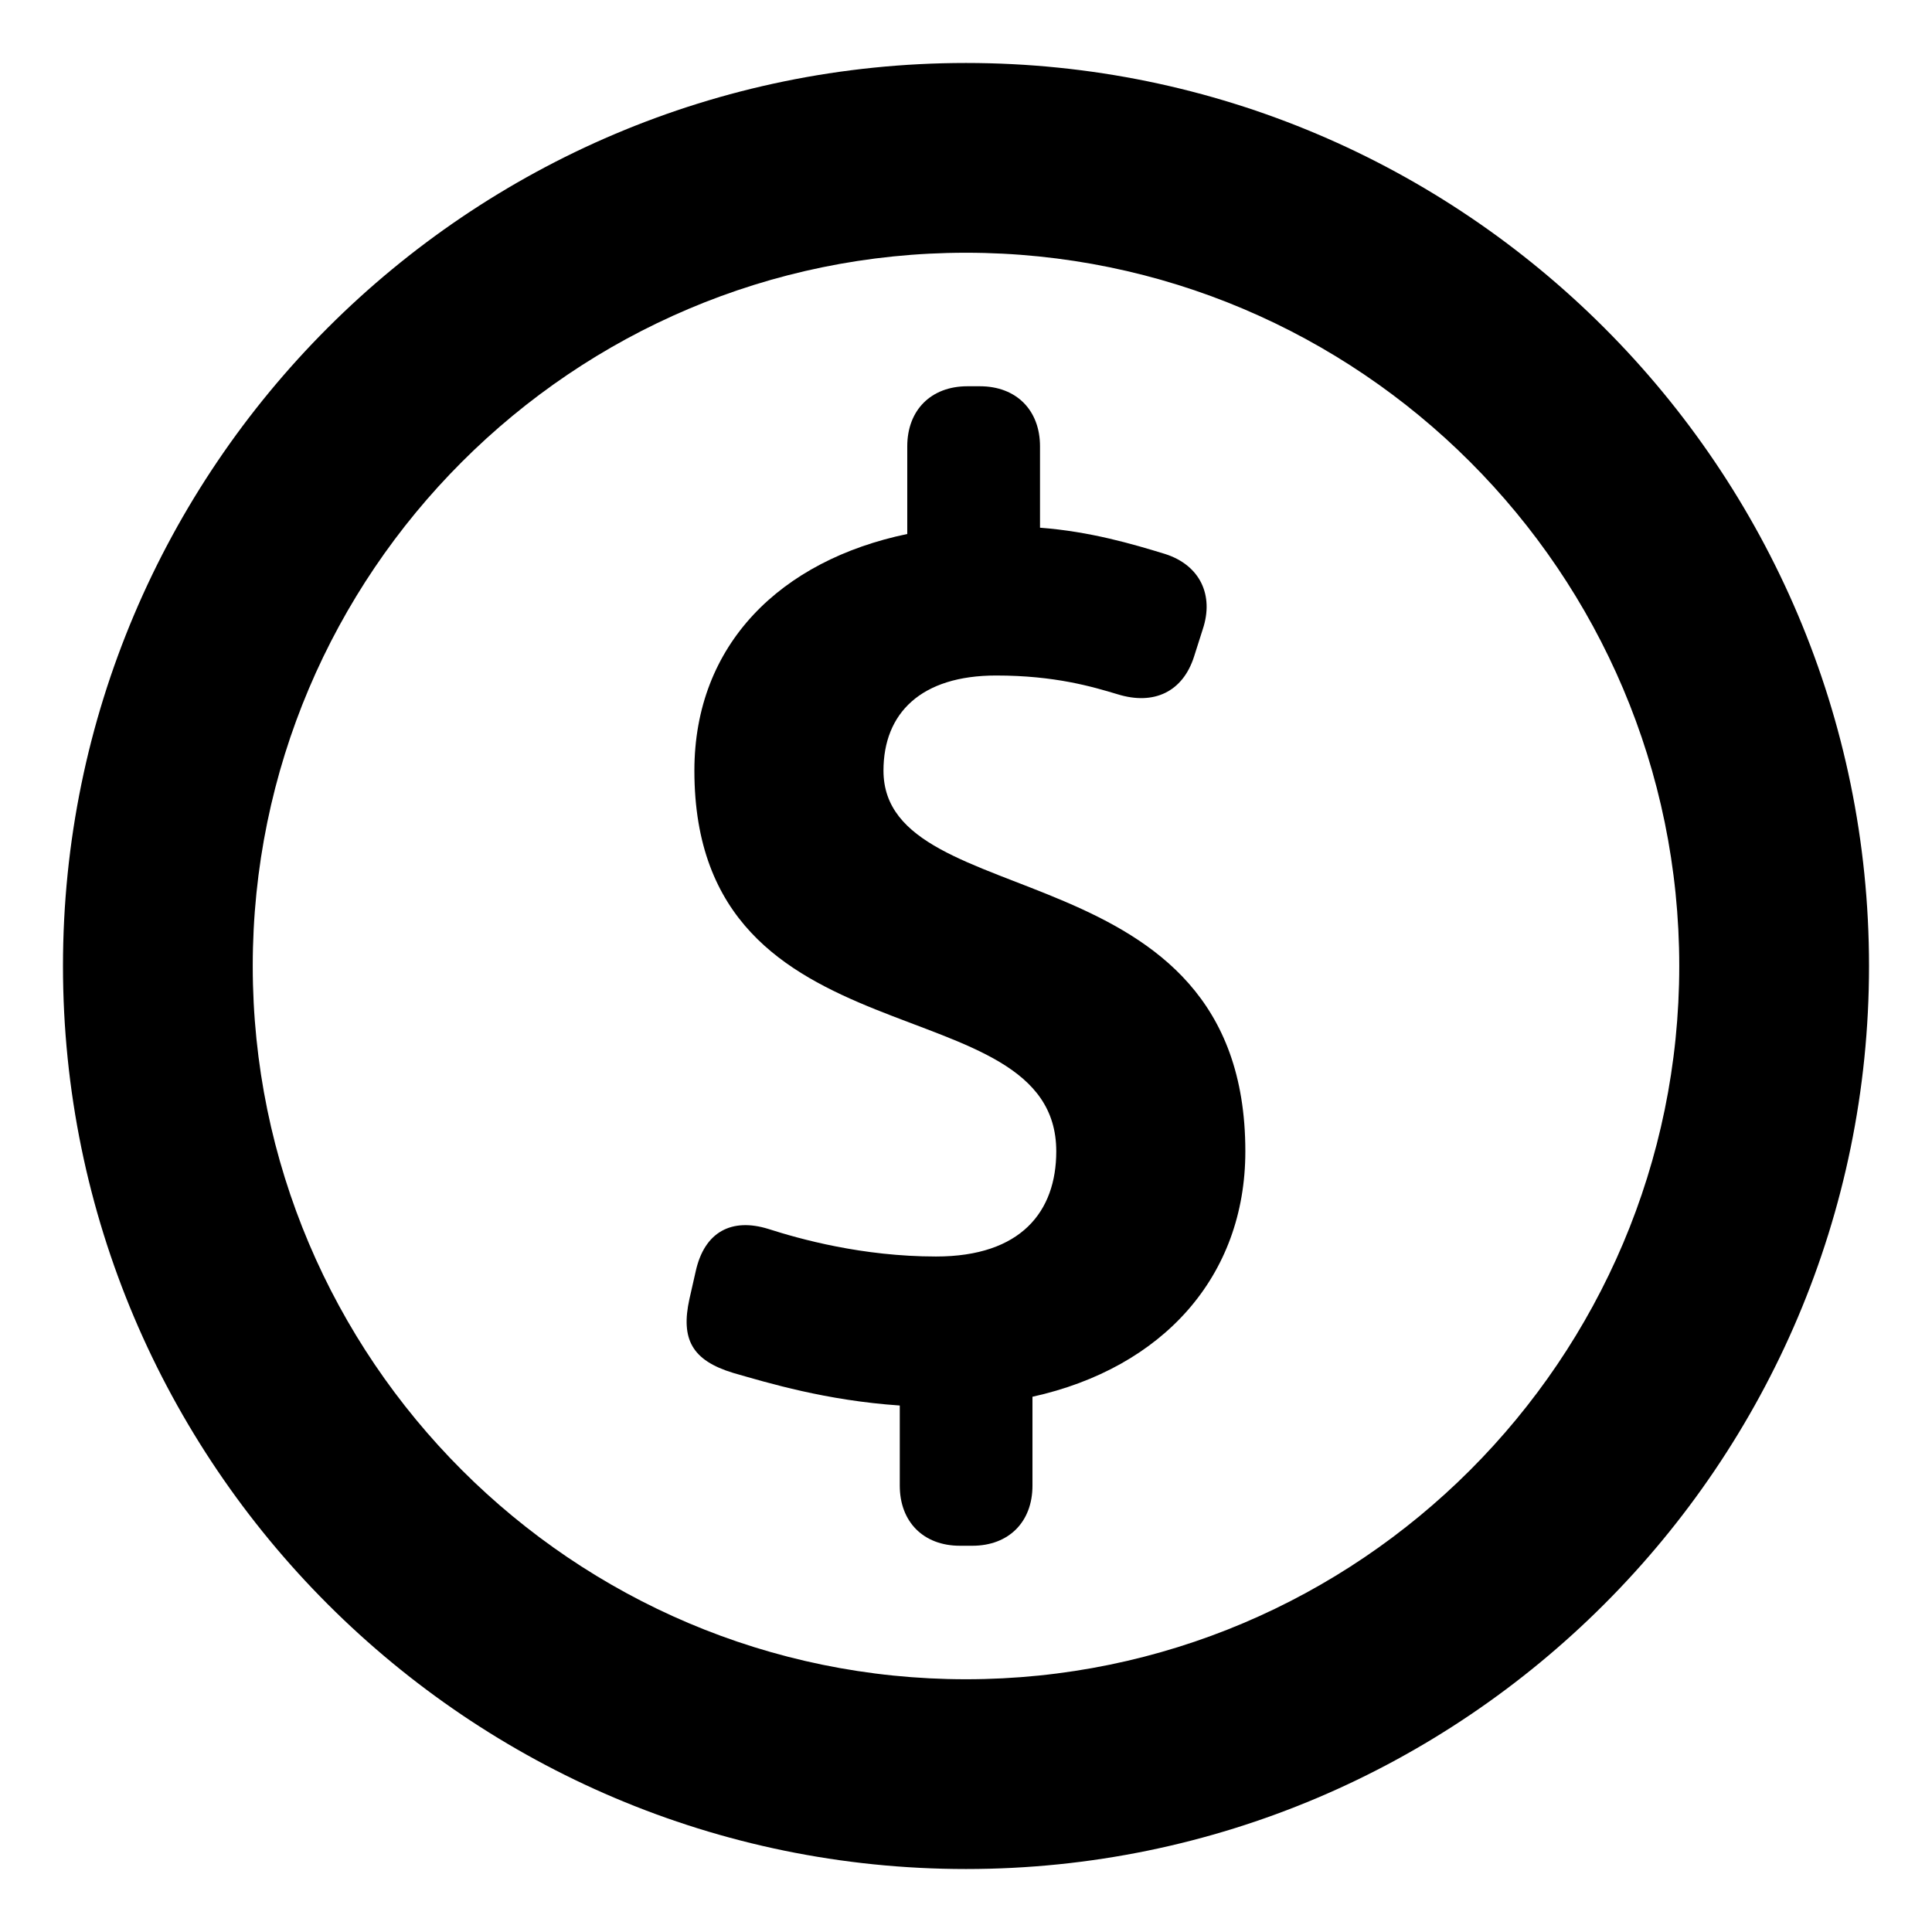 <?xml version="1.0" encoding="UTF-8"?>
<!-- The Best Svg Icon site in the world: iconSvg.co, Visit us! https://iconsvg.co -->
<svg fill="#000000" width="800px" height="800px" version="1.1" viewBox="144 144 512 512" xmlns="http://www.w3.org/2000/svg">
 <g>
  <path d="m400 160.69c-131.96 0-239.31 107.36-239.31 239.31 0 131.96 107.35 239.31 239.31 239.31s239.31-107.36 239.31-239.31c0-131.95-107.35-239.31-239.31-239.31zm0 428.33c-104.22 0-189.02-84.793-189.02-189.02 0-104.22 84.789-189.02 189.02-189.02 104.22 0 189.02 84.793 189.02 189.02 0 104.23-84.793 189.02-189.02 189.02z"/>
  <path d="m378.13 348.24c0-15.266 9.957-25.223 29.867-25.223 15.59 0 25.547 2.984 32.18 4.973 9.633 2.984 17.266-0.66 20.25-9.957l2.324-7.297c2.984-8.957-0.664-16.926-9.957-19.914-8.633-2.648-19.914-5.973-33.18-6.973v-21.559c0-9.617-6.309-15.926-15.93-15.926h-3.324c-9.617 0-15.926 6.309-15.926 15.926v23.223c-33.516 6.973-56.414 29.207-56.414 62.723 0 79.301 95.902 55.738 95.902 100.88 0 15.926-9.293 27.871-31.855 27.871-19.574 0-36.164-4.648-44.461-7.309-9.633-2.984-16.926 0.676-19.25 11.293l-1.656 7.297c-2.324 10.617 0.66 16.25 11.617 19.574 9.293 2.66 24.547 7.297 44.133 8.633v21.238c0 9.617 6.297 15.926 15.93 15.926h3.309c9.633 0 15.926-6.309 15.926-15.926v-23.559c34.516-7.633 56.414-31.855 56.414-65.035 0.004-80.977-95.898-62.062-95.898-100.88z"/>
 </g>
</svg>